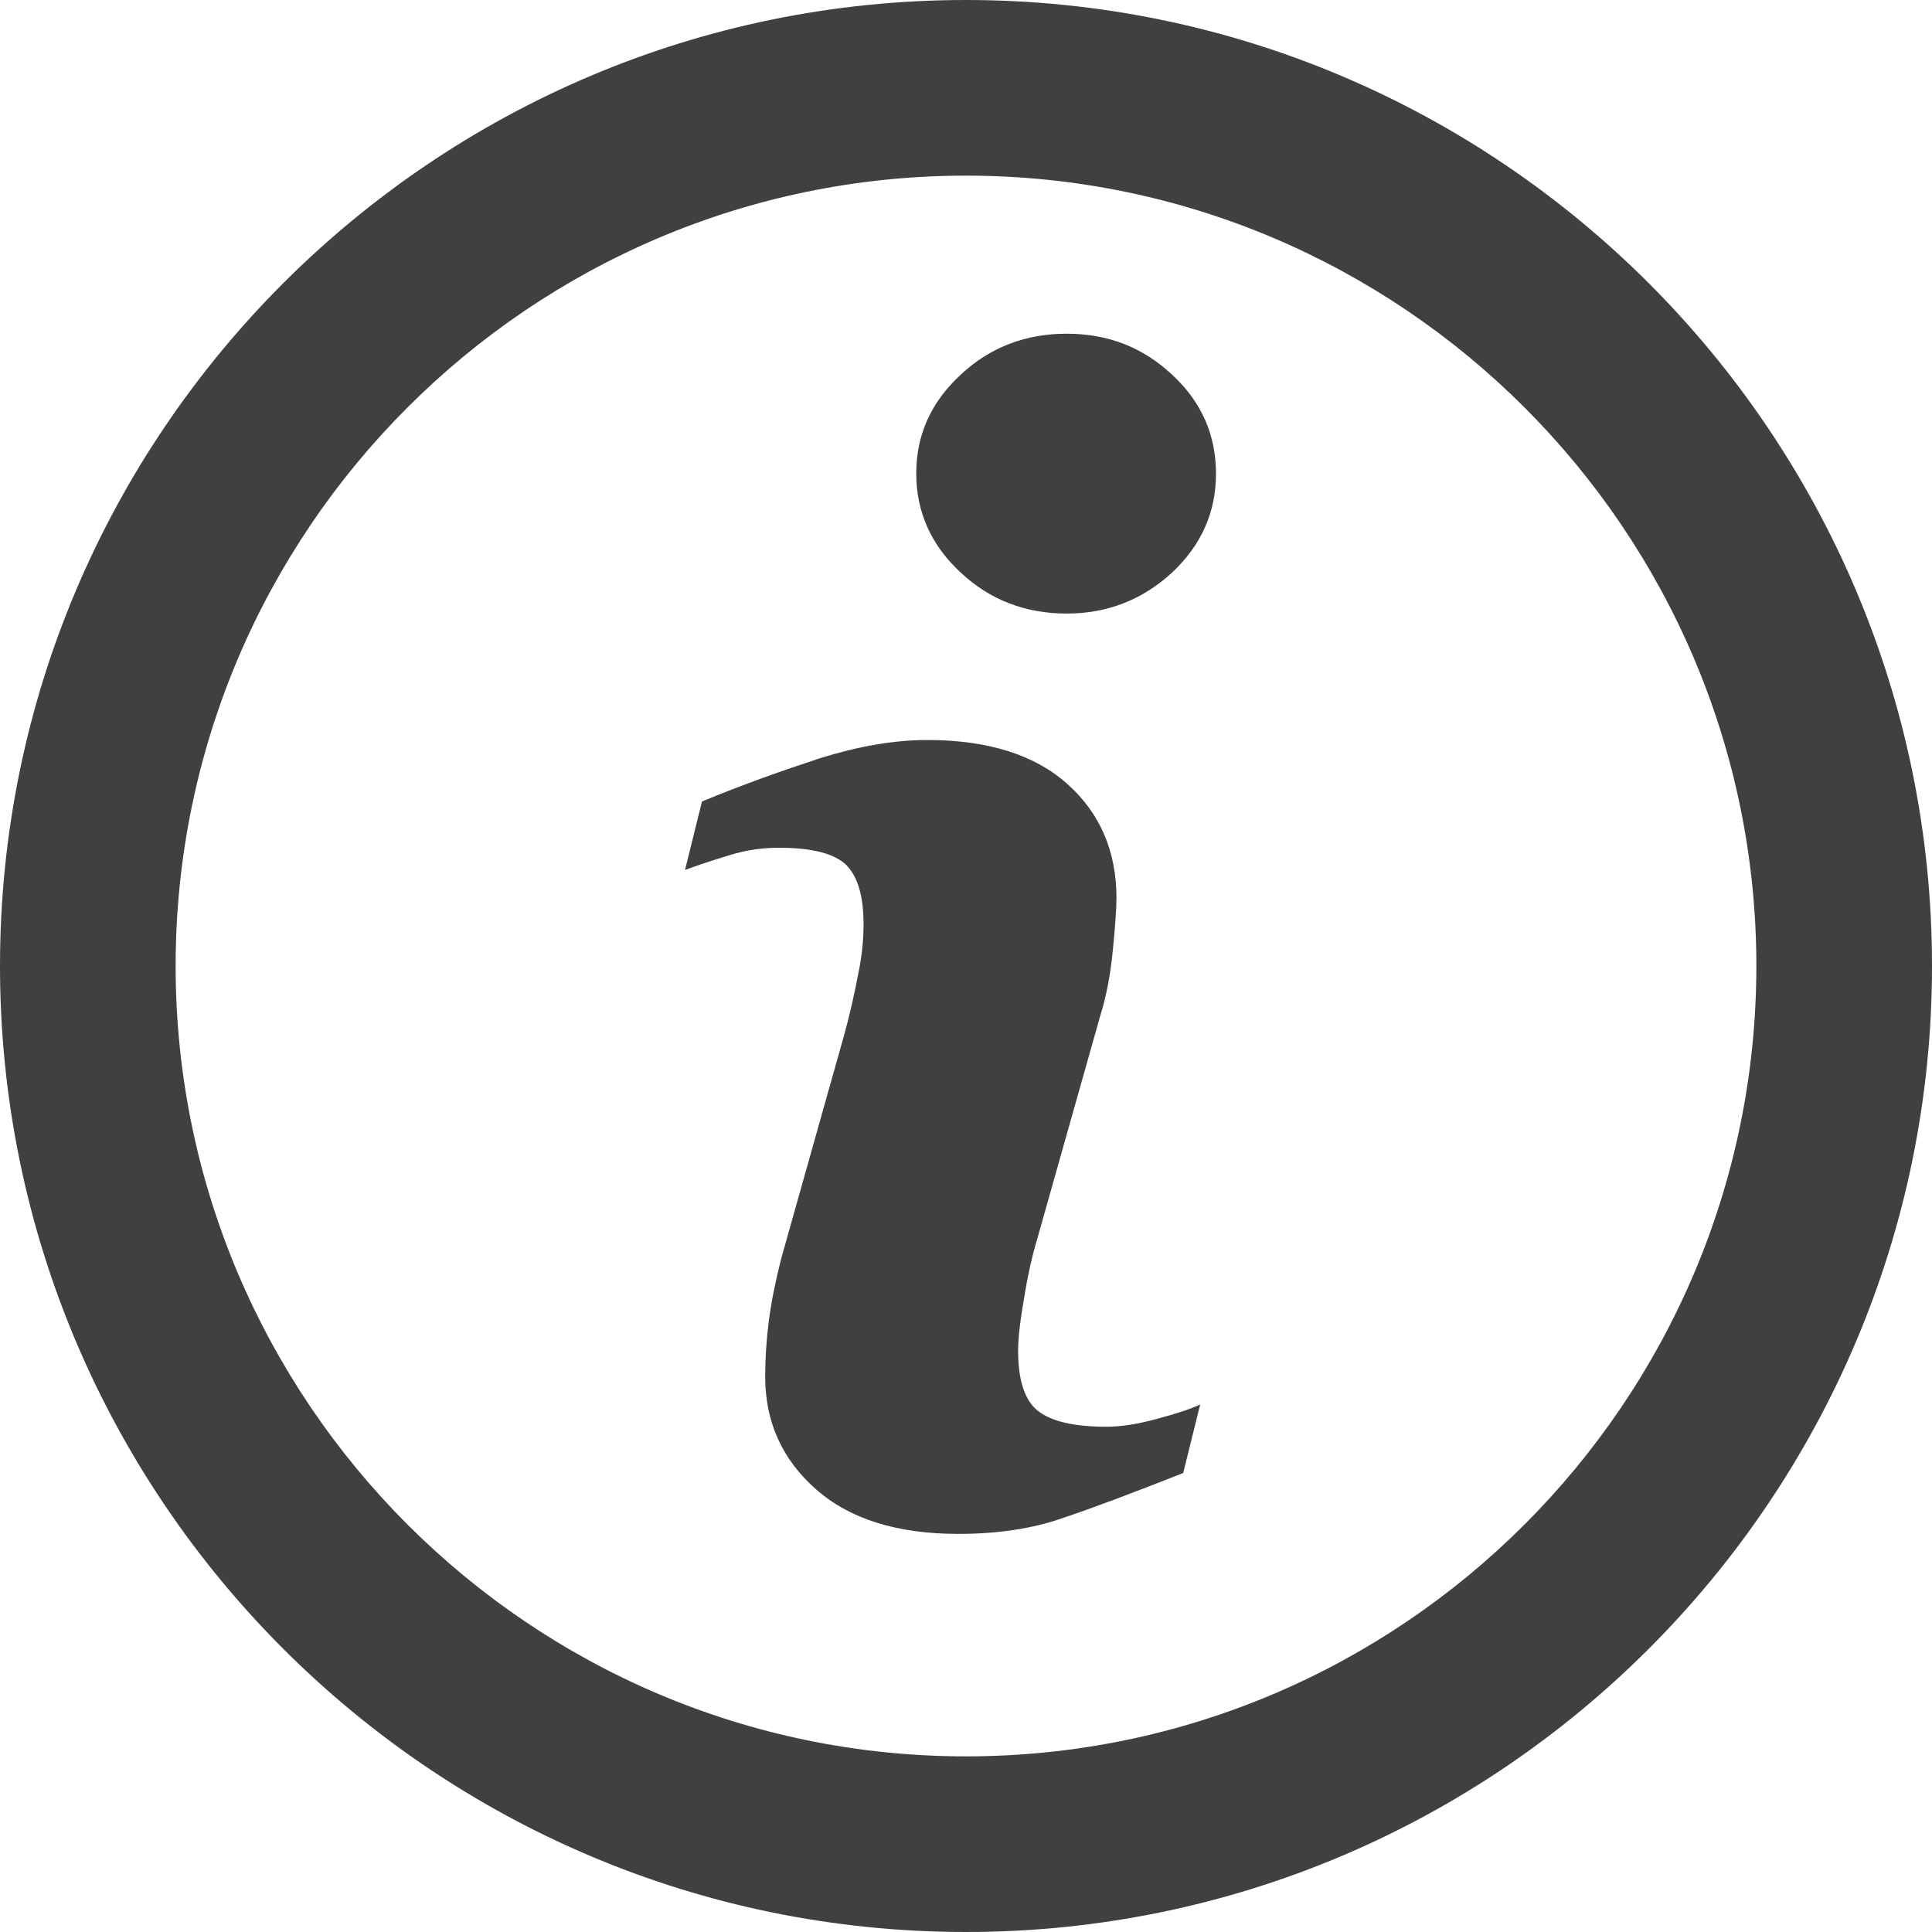 <?xml version="1.0" encoding="utf-8"?>
<!-- Generator: Adobe Illustrator 22.1.0, SVG Export Plug-In . SVG Version: 6.00 Build 0)  -->
<svg version="1.1" id="Capa_1" xmlns="http://www.w3.org/2000/svg" xmlns:xlink="http://www.w3.org/1999/xlink" x="0px" y="0px"
	 viewBox="0 0 330 330" style="enable-background:new 0 0 330 330;" xml:space="preserve">
<style type="text/css">
	.st0{fill:#404040;}
</style>
<g>
	<path class="st0" d="M165,0C74,0,0,74,0,165s74,165,165,165s165-74,165-165S256,0,165,0z M165,300c-74.4,0-135-60.6-135-135
		S90.6,30,165,30s135,60.6,135,135S239.4,300,165,300z"/>
</g>
<g>
	<path class="st0" d="M205,239.9l-2.9,11.7c-8.6,3.4-15.5,6-20.6,7.7c-5.1,1.8-11.1,2.7-17.8,2.7c-10.4,0-18.5-2.5-24.3-7.6
		s-8.7-11.5-8.7-19.3c0-3,0.2-6.1,0.6-9.3c0.4-3.2,1.1-6.7,2.1-10.7l10.7-38c1-3.6,1.8-7.1,2.4-10.3c0.7-3.2,1-6.2,1-8.9
		c0-4.9-1-8.2-3-10.2c-2-1.9-5.8-2.9-11.5-2.9c-2.8,0-5.6,0.4-8.5,1.3c-2.9,0.9-5.4,1.7-7.5,2.5l2.9-11.7c7-2.9,13.8-5.3,20.2-7.4
		c6.4-2,12.5-3.1,18.3-3.1c10.3,0,18.3,2.5,23.9,7.5c5.6,5,8.4,11.5,8.4,19.5c0,1.7-0.2,4.6-0.6,8.7c-0.4,4.2-1.1,8-2.2,11.5
		l-10.7,37.9c-0.9,3-1.7,6.5-2.3,10.4c-0.7,3.9-1,6.9-1,8.8c0,5,1.1,8.5,3.4,10.3c2.3,1.8,6.2,2.7,11.7,2.7c2.6,0,5.6-0.5,8.8-1.4
		C201.2,241.4,203.5,240.6,205,239.9z M207.7,80.9c0,6.6-2.5,12.2-7.5,16.9c-5,4.6-11,7-18,7s-13.1-2.3-18.1-7
		c-5-4.6-7.6-10.3-7.6-16.9s2.5-12.2,7.6-16.9c5-4.7,11.1-7,18.1-7s13,2.3,18,7C205.3,68.7,207.7,74.4,207.7,80.9z"/>
</g>
</svg>

